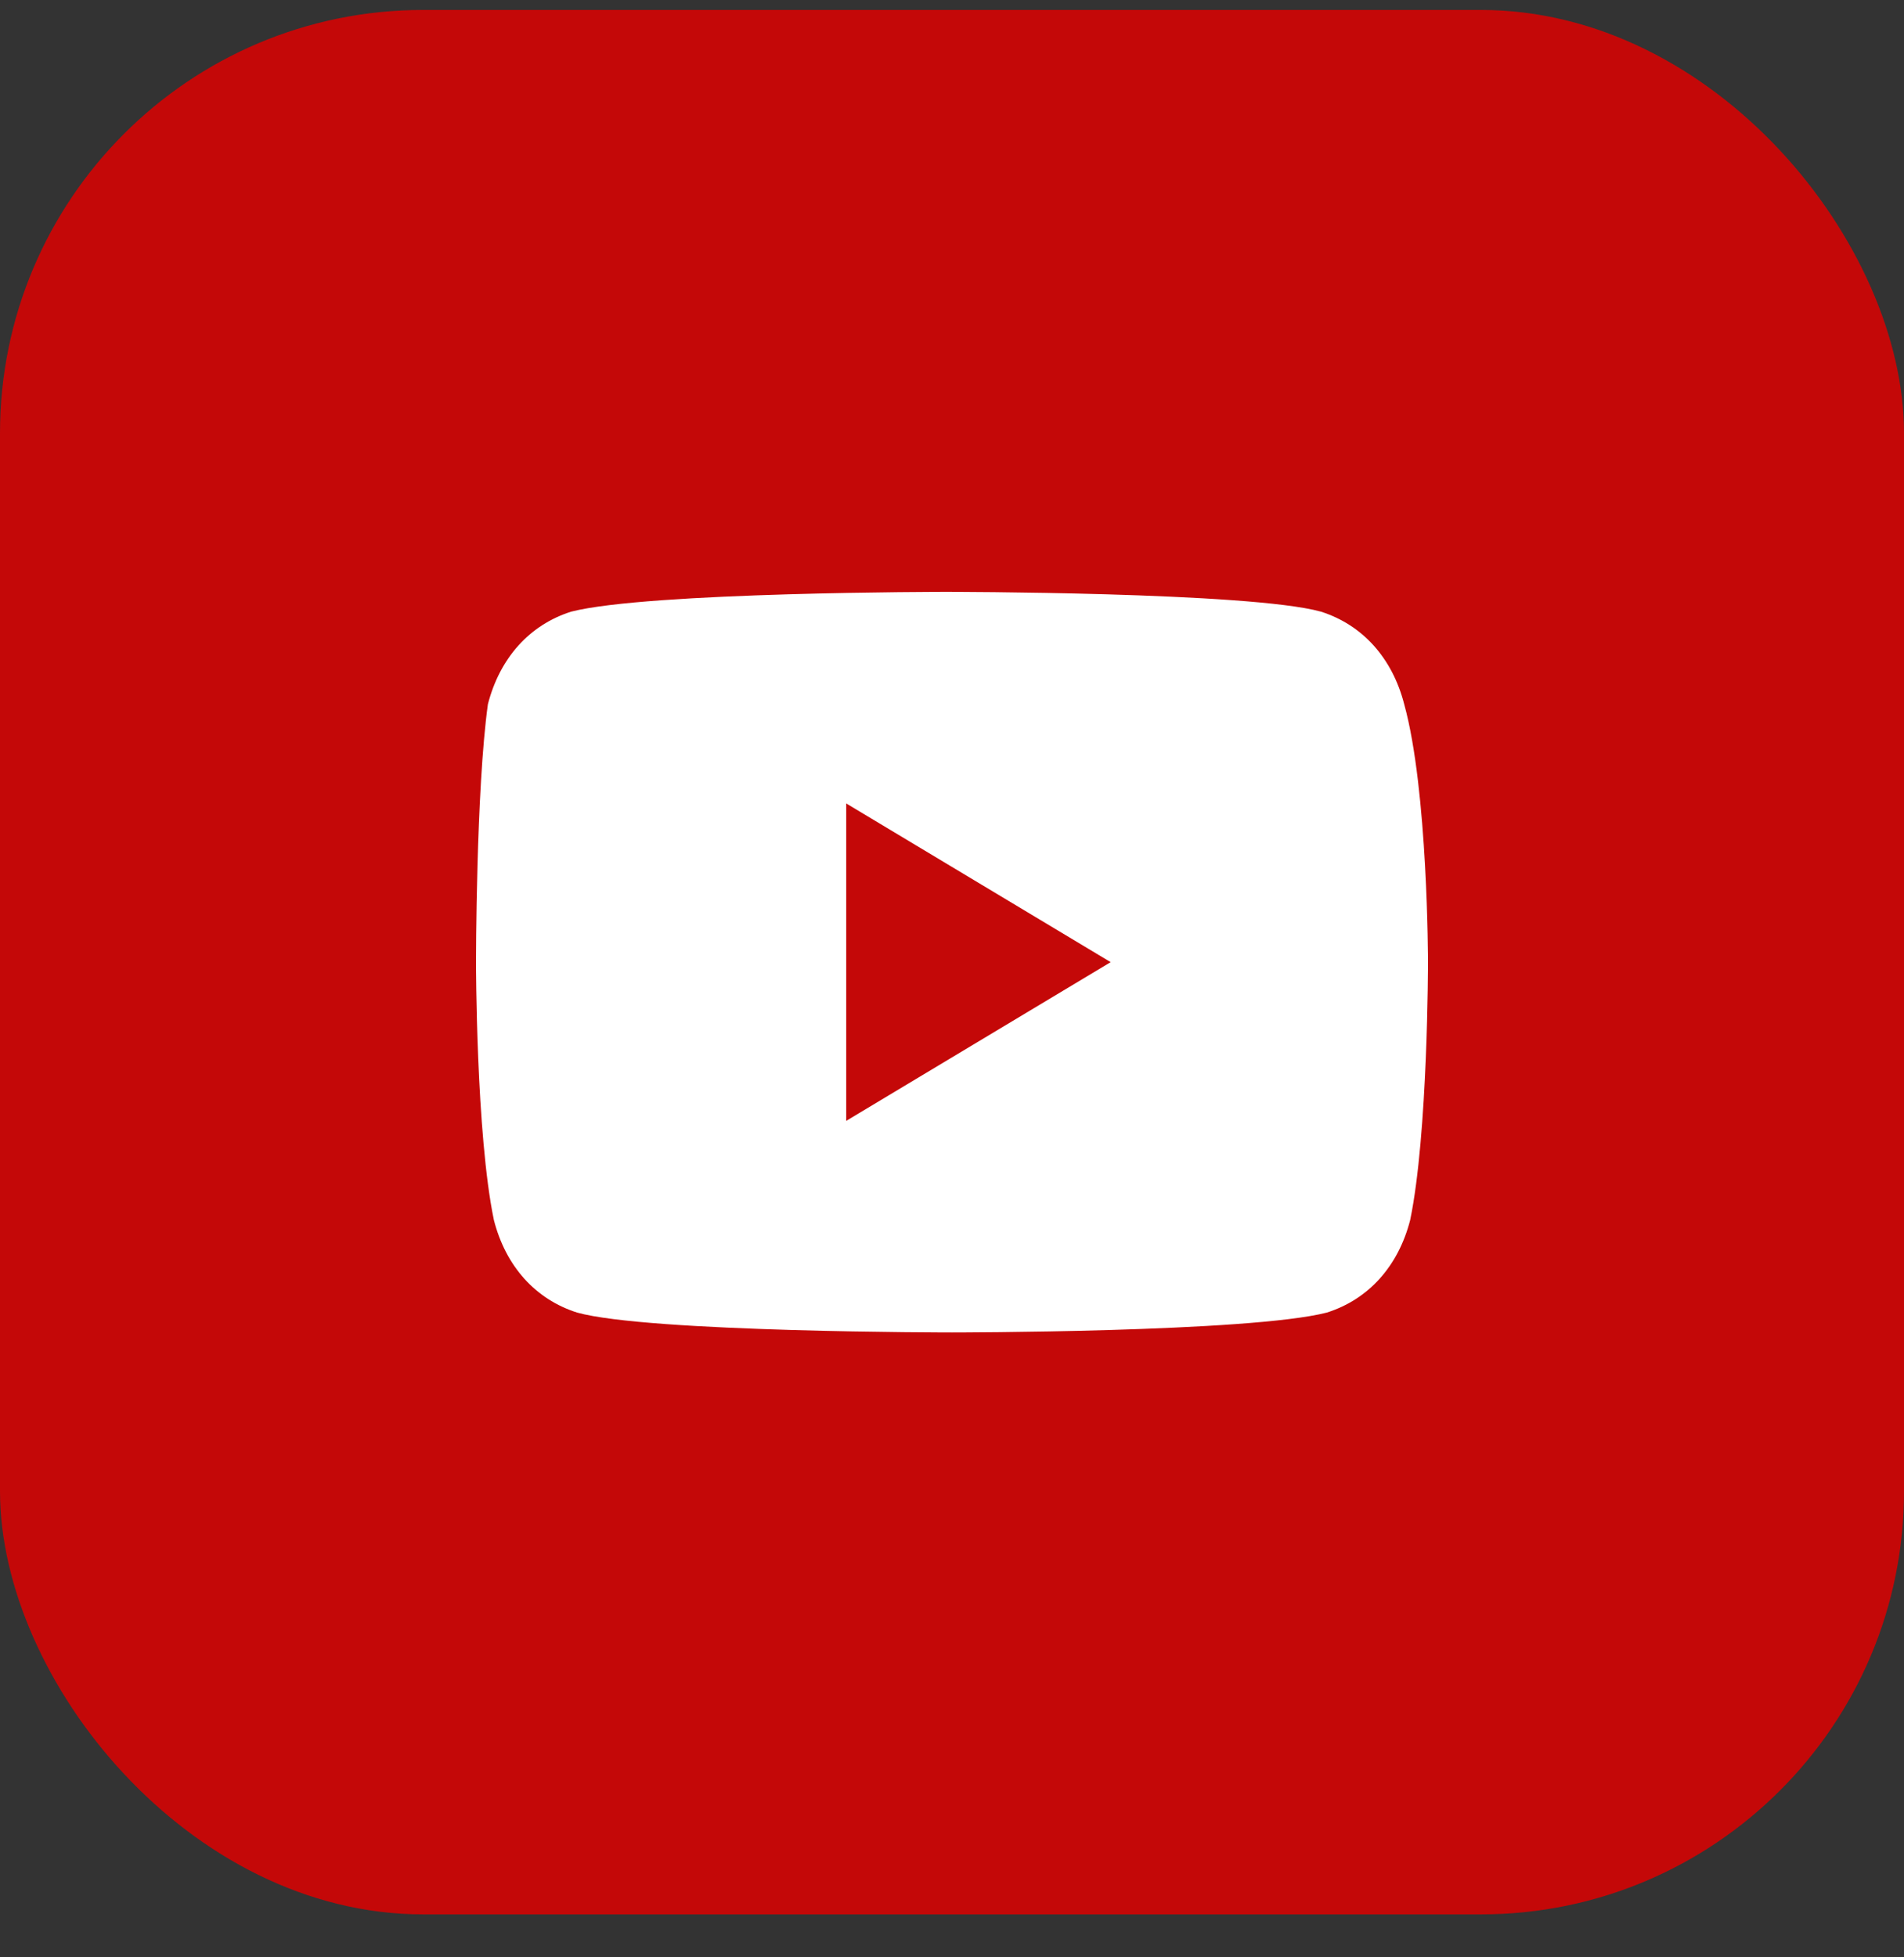 <svg width="36" height="37" viewBox="0 0 36 37" fill="none" xmlns="http://www.w3.org/2000/svg">
<rect x="0" y="0" width="36" height="37" fill="#333333" stroke="none"/>
<rect y="0.188" width="36" height="36" rx="8" fill="#C40808"/>
<path d="M26.55 13.312C26.325 12.438 25.762 11.812 24.975 11.562C23.625 11.188 17.887 11.188 17.887 11.188C17.887 11.188 12.262 11.188 10.8 11.562C10.012 11.812 9.45 12.438 9.225 13.312C9 14.938 9 18.188 9 18.188C9 18.188 9 21.438 9.338 23.062C9.562 23.938 10.125 24.562 10.912 24.812C12.262 25.188 18 25.188 18 25.188C18 25.188 23.625 25.188 25.087 24.812C25.875 24.562 26.438 23.938 26.663 23.062C27 21.438 27 18.188 27 18.188C27 18.188 27 14.938 26.55 13.312ZM16 21.188V15.188L21 18.188L16 21.188Z" fill="white"/>
</svg>
